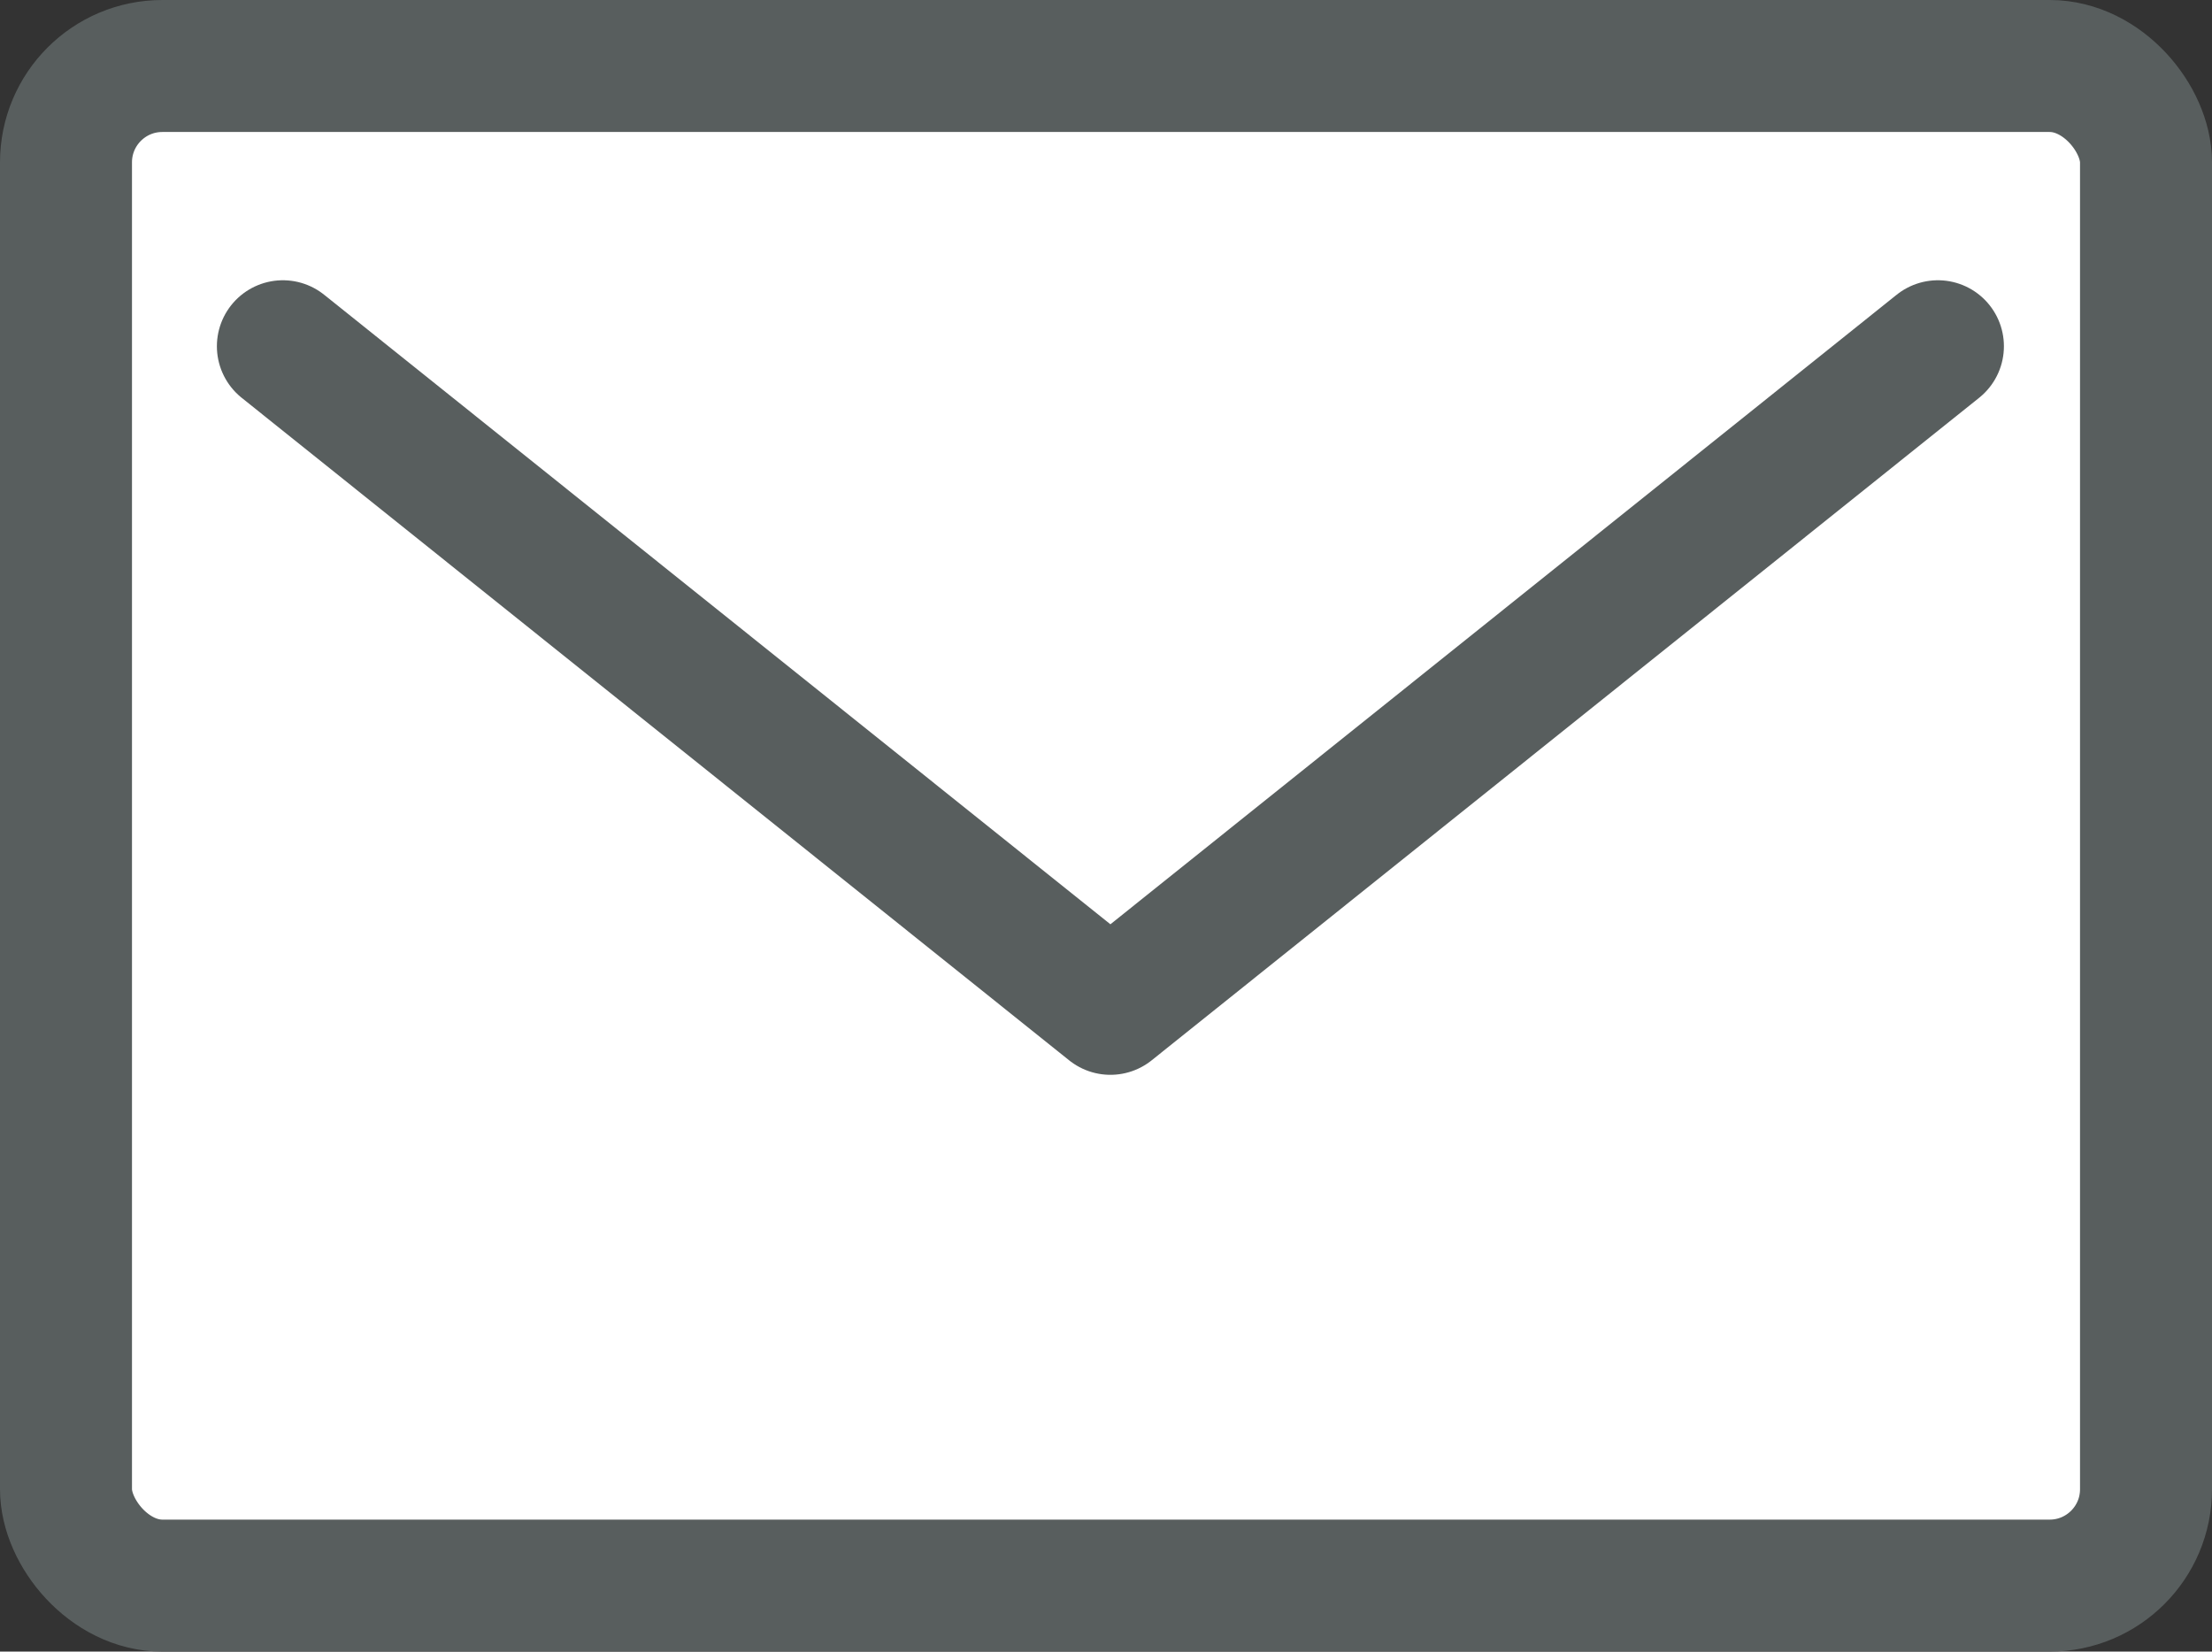 <svg xmlns="http://www.w3.org/2000/svg" viewBox="0 0 50.28 37.54">
  <rect x="0" y="0" width="50.28" height="37.54" fill="#333333" stroke="none"/>
  <defs>
    <style>
      .bb664e61-46be-42da-b9bc-34e53054f0f4 {
        fill: #fff;
      }

      .b5a21678-1640-4e3f-96e1-5d667465ad6c, .bb664e61-46be-42da-b9bc-34e53054f0f4 {
        stroke: #585e5e;
        stroke-linecap: round;
        stroke-linejoin: round;
        stroke-width: 3px;
      }

      .b5a21678-1640-4e3f-96e1-5d667465ad6c {
        fill: none;
      }
    </style>
  </defs>
  <title>icon_mail</title>
  <g id="aab31440-f0b8-428b-8945-e8875a1395b6" data-name="レイヤー 2">
    <g id="a4f1e6ad-46ca-4871-b02d-33c7ce4e3bfb" data-name="レイヤー 4">
      <g id="f6dada4a-7f70-40f5-b174-7b29f50db280" data-name="グループ 8546">
        <rect id="b7423a6f-bd74-4a09-b101-f6d4b3f94e94" data-name="長方形 2717" class="bb664e61-46be-42da-b9bc-34e53054f0f4" x="1.5" y="1.5" width="47.28" height="34.54" rx="2.19"/>
        <path id="f0a41e16-5e9a-4ab1-88ed-43d2ccad67b8" data-name="パス 7118" class="b5a21678-1640-4e3f-96e1-5d667465ad6c" d="M44.05,7.87,25.24,22.93h0L6.43,7.87"/>
      </g>
    </g>
  </g>
</svg>
